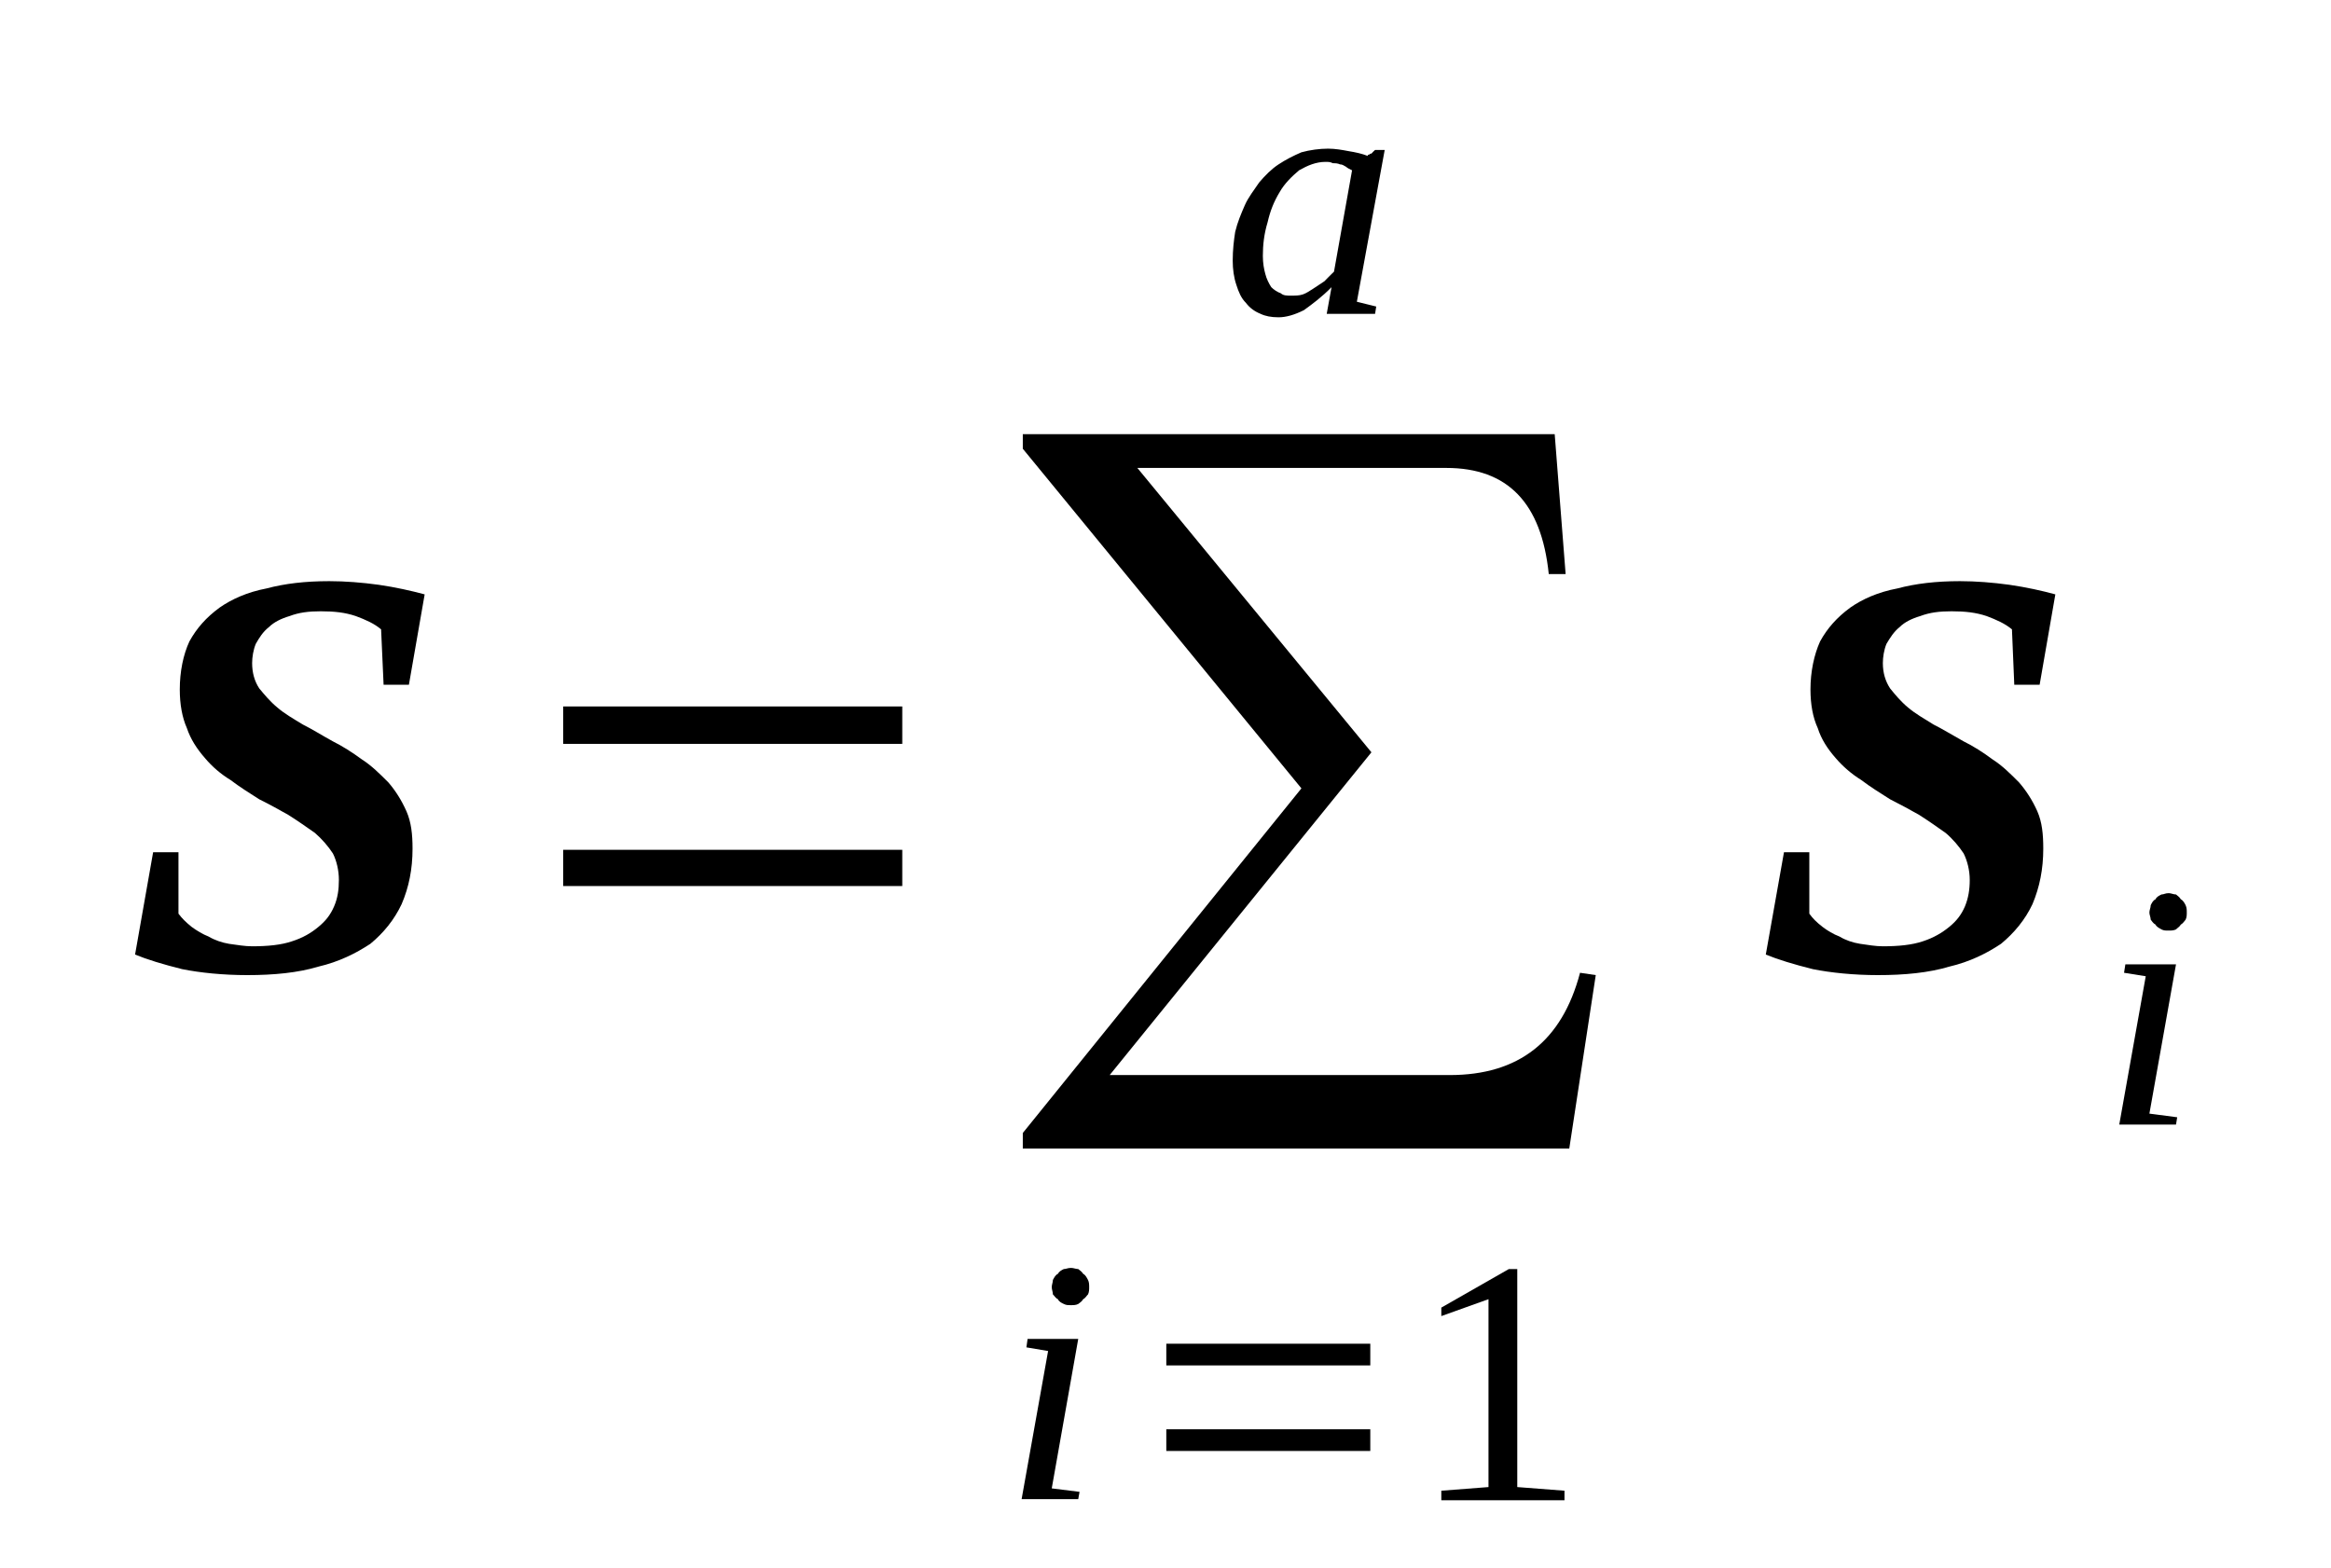 <?xml version='1.0' encoding='UTF-8'?>
<!-- This file was generated by dvisvgm 1.15.1 -->
<svg height='37pt' version='1.1' viewBox='0 -37 55 37' width='55pt' xmlns='http://www.w3.org/2000/svg' xmlns:xlink='http://www.w3.org/1999/xlink'>
<defs>
<clipPath id='clip1'>
<path clip-rule='evenodd' d='M0 -36.988H54.956V-0.027H0V-36.988'/>
</clipPath>
</defs>
<g id='page1'>
<g>
<path clip-path='url(#clip1)' d='M5.836 -13.988C5.266 -13.988 4.723 -14.043 4.297 -14.129C3.844 -14.242 3.473 -14.355 3.187 -14.473L3.613 -16.887H4.211V-15.438C4.297 -15.324 4.383 -15.238 4.523 -15.125C4.641 -15.039 4.781 -14.953 4.922 -14.898C5.066 -14.812 5.238 -14.754 5.406 -14.726C5.605 -14.699 5.777 -14.668 5.949 -14.668C6.316 -14.668 6.633 -14.699 6.887 -14.785C7.145 -14.867 7.344 -14.984 7.512 -15.125C7.684 -15.266 7.797 -15.41 7.883 -15.609C7.969 -15.809 7.996 -16.008 7.996 -16.234C7.996 -16.461 7.941 -16.688 7.855 -16.859C7.742 -17.031 7.598 -17.199 7.43 -17.344C7.23 -17.484 7.031 -17.625 6.801 -17.77C6.602 -17.883 6.348 -18.023 6.117 -18.137C5.891 -18.281 5.664 -18.422 5.437 -18.594C5.207 -18.734 5.008 -18.906 4.84 -19.105C4.641 -19.332 4.496 -19.559 4.41 -19.816C4.297 -20.07 4.242 -20.383 4.242 -20.727C4.242 -21.152 4.324 -21.551 4.469 -21.863C4.641 -22.176 4.867 -22.43 5.18 -22.66C5.465 -22.859 5.836 -23.027 6.289 -23.113C6.715 -23.227 7.199 -23.285 7.77 -23.285C8.141 -23.285 8.539 -23.254 8.937 -23.199C9.336 -23.141 9.703 -23.058 10.02 -22.973L9.648 -20.84H9.051L8.992 -22.148C8.824 -22.289 8.625 -22.375 8.395 -22.461C8.141 -22.547 7.883 -22.574 7.57 -22.574C7.285 -22.574 7.059 -22.547 6.832 -22.461C6.633 -22.402 6.461 -22.316 6.348 -22.203C6.203 -22.09 6.117 -21.949 6.035 -21.805C5.977 -21.664 5.949 -21.492 5.949 -21.352C5.949 -21.125 6.004 -20.926 6.117 -20.754C6.234 -20.613 6.375 -20.441 6.547 -20.301C6.715 -20.156 6.914 -20.043 7.145 -19.902C7.371 -19.789 7.598 -19.645 7.855 -19.504C8.082 -19.391 8.309 -19.246 8.539 -19.078C8.766 -18.934 8.965 -18.734 9.164 -18.535C9.336 -18.336 9.477 -18.109 9.59 -17.855C9.703 -17.598 9.734 -17.312 9.734 -16.973C9.734 -16.488 9.648 -16.062 9.477 -15.664C9.305 -15.297 9.051 -14.984 8.738 -14.726C8.395 -14.5 7.996 -14.301 7.512 -14.188C7.031 -14.043 6.461 -13.988 5.836 -13.988Z' fill-rule='evenodd'/>
<path clip-path='url(#clip1)' d='M13.289 -16.09V-16.945H21.289V-16.09H13.289ZM13.289 -19.445V-20.328H21.289V-19.445H13.289Z' fill-rule='evenodd'/>
<path clip-path='url(#clip1)' d='M37.027 -9.895H24.133V-10.262L30.707 -18.395L24.133 -26.41V-26.754H36.683L36.941 -23.453H36.543C36.371 -25.133 35.574 -25.957 34.125 -25.957H26.836L32.359 -19.246L26.183 -11.629H34.207C35.832 -11.629 36.855 -12.426 37.281 -14.043L37.652 -13.988L37.027 -9.895Z' fill-rule='evenodd'/>
<path clip-path='url(#clip1)' d='M24.816 -1.875L25.472 -1.793L25.441 -1.621H24.105L24.73 -5.117L24.218 -5.203L24.246 -5.402H25.441L24.816 -1.875ZM25.699 -6.625C25.699 -6.566 25.699 -6.512 25.672 -6.453C25.64 -6.426 25.613 -6.367 25.558 -6.34C25.527 -6.281 25.472 -6.254 25.441 -6.227C25.387 -6.199 25.328 -6.199 25.273 -6.199C25.187 -6.199 25.16 -6.199 25.101 -6.227C25.043 -6.254 24.988 -6.281 24.961 -6.34C24.902 -6.367 24.875 -6.426 24.843 -6.453C24.843 -6.512 24.816 -6.566 24.816 -6.625C24.816 -6.68 24.843 -6.738 24.843 -6.793C24.875 -6.852 24.902 -6.91 24.961 -6.938C24.988 -6.992 25.043 -7.024 25.101 -7.051C25.16 -7.051 25.187 -7.078 25.273 -7.078C25.328 -7.078 25.387 -7.051 25.441 -7.051C25.472 -7.024 25.527 -6.992 25.558 -6.938C25.613 -6.91 25.64 -6.852 25.672 -6.793C25.699 -6.738 25.699 -6.68 25.699 -6.625Z' fill-rule='evenodd'/>
<path clip-path='url(#clip1)' d='M27.519 -2.758V-3.27H32.332V-2.758H27.519ZM27.519 -4.777V-5.289H32.332V-4.777H27.519Z' fill-rule='evenodd'/>
<path clip-path='url(#clip1)' d='M35.8 -1.906L36.914 -1.82V-1.594H34.008V-1.82L35.121 -1.906V-6.34L34.008 -5.941V-6.141L35.601 -7.051H35.8V-1.906Z' fill-rule='evenodd'/>
<path clip-path='url(#clip1)' d='M32.015 -29.879L32.472 -29.766L32.445 -29.594H31.304L31.418 -30.223C31.191 -29.992 30.965 -29.824 30.765 -29.68C30.539 -29.567 30.34 -29.512 30.168 -29.512C29.996 -29.512 29.855 -29.539 29.742 -29.594C29.597 -29.652 29.484 -29.738 29.398 -29.852C29.285 -29.965 29.226 -30.106 29.172 -30.277C29.113 -30.449 29.086 -30.648 29.086 -30.848C29.086 -31.102 29.113 -31.328 29.144 -31.527C29.199 -31.758 29.285 -31.957 29.371 -32.156C29.457 -32.352 29.597 -32.523 29.711 -32.695C29.855 -32.863 29.996 -33.008 30.168 -33.121C30.34 -33.234 30.508 -33.32 30.707 -33.406C30.906 -33.461 31.137 -33.492 31.336 -33.492C31.504 -33.492 31.675 -33.461 31.816 -33.434C31.988 -33.406 32.133 -33.375 32.273 -33.32C32.273 -33.32 32.273 -33.32 32.273 -33.348C32.3 -33.348 32.3 -33.348 32.3 -33.348C32.332 -33.375 32.332 -33.375 32.359 -33.375C32.386 -33.406 32.414 -33.434 32.445 -33.461H32.672L32.015 -29.879ZM31.902 -32.981C31.847 -33.008 31.789 -33.035 31.762 -33.063C31.703 -33.094 31.675 -33.121 31.617 -33.121C31.562 -33.148 31.504 -33.148 31.449 -33.148C31.39 -33.18 31.336 -33.18 31.277 -33.18C31.05 -33.18 30.851 -33.094 30.652 -32.981C30.48 -32.836 30.308 -32.668 30.195 -32.469C30.054 -32.238 29.968 -32.012 29.91 -31.758C29.824 -31.473 29.797 -31.215 29.797 -30.961C29.797 -30.789 29.824 -30.648 29.855 -30.535C29.883 -30.422 29.941 -30.305 29.996 -30.223C30.054 -30.164 30.14 -30.106 30.222 -30.078C30.281 -30.023 30.367 -30.023 30.453 -30.023C30.566 -30.023 30.652 -30.023 30.738 -30.051C30.82 -30.078 30.906 -30.137 30.992 -30.192C31.078 -30.25 31.164 -30.305 31.25 -30.363C31.304 -30.422 31.39 -30.504 31.476 -30.59L31.902 -32.981Z' fill-rule='evenodd'/>
<path clip-path='url(#clip1)' d='M44.312 -13.988C43.742 -13.988 43.203 -14.043 42.773 -14.129C42.32 -14.242 41.949 -14.356 41.664 -14.473L42.093 -16.887H42.691V-15.438C42.773 -15.324 42.859 -15.238 43.004 -15.125C43.117 -15.039 43.258 -14.953 43.402 -14.899C43.543 -14.813 43.715 -14.754 43.886 -14.727C44.086 -14.699 44.254 -14.668 44.426 -14.668C44.797 -14.668 45.109 -14.699 45.367 -14.785C45.621 -14.867 45.82 -14.985 45.992 -15.125C46.164 -15.266 46.277 -15.41 46.363 -15.61C46.445 -15.809 46.476 -16.008 46.476 -16.235C46.476 -16.461 46.418 -16.688 46.332 -16.86C46.218 -17.031 46.078 -17.199 45.906 -17.344C45.707 -17.485 45.508 -17.625 45.281 -17.77C45.082 -17.883 44.824 -18.023 44.597 -18.137C44.371 -18.281 44.14 -18.422 43.914 -18.594C43.687 -18.735 43.488 -18.906 43.316 -19.106C43.117 -19.332 42.972 -19.559 42.89 -19.817C42.773 -20.07 42.718 -20.383 42.718 -20.727C42.718 -21.152 42.804 -21.551 42.945 -21.863C43.117 -22.176 43.343 -22.43 43.656 -22.66C43.941 -22.86 44.312 -23.027 44.769 -23.113C45.195 -23.227 45.679 -23.285 46.246 -23.285C46.617 -23.285 47.015 -23.254 47.414 -23.199C47.812 -23.141 48.183 -23.059 48.496 -22.973L48.125 -20.84H47.527L47.472 -22.148C47.301 -22.289 47.101 -22.375 46.875 -22.461C46.617 -22.547 46.363 -22.574 46.047 -22.574C45.765 -22.574 45.535 -22.547 45.308 -22.461C45.109 -22.402 44.937 -22.317 44.824 -22.203C44.683 -22.09 44.597 -21.949 44.511 -21.805C44.453 -21.664 44.426 -21.492 44.426 -21.352C44.426 -21.125 44.484 -20.926 44.597 -20.754C44.711 -20.613 44.851 -20.442 45.023 -20.301C45.195 -20.156 45.394 -20.043 45.621 -19.902C45.847 -19.789 46.078 -19.645 46.332 -19.504C46.562 -19.391 46.789 -19.246 47.015 -19.078C47.242 -18.934 47.441 -18.735 47.64 -18.535C47.812 -18.336 47.957 -18.11 48.07 -17.856C48.183 -17.598 48.211 -17.313 48.211 -16.973C48.211 -16.488 48.125 -16.063 47.957 -15.664C47.785 -15.297 47.527 -14.985 47.215 -14.727C46.875 -14.5 46.476 -14.301 45.992 -14.188C45.508 -14.043 44.937 -13.988 44.312 -13.988Z' fill-rule='evenodd'/>
<path clip-path='url(#clip1)' d='M50.715 -10.719L51.371 -10.633L51.343 -10.461H50.004L50.629 -13.961L50.117 -14.043L50.148 -14.242H51.343L50.715 -10.719ZM51.597 -15.465C51.597 -15.41 51.597 -15.352 51.57 -15.297C51.543 -15.266 51.511 -15.211 51.457 -15.18C51.425 -15.125 51.371 -15.098 51.343 -15.066C51.285 -15.039 51.226 -15.039 51.172 -15.039C51.086 -15.039 51.058 -15.039 51 -15.066C50.945 -15.098 50.886 -15.125 50.859 -15.18C50.8 -15.211 50.773 -15.266 50.746 -15.297C50.746 -15.352 50.715 -15.41 50.715 -15.465C50.715 -15.524 50.746 -15.578 50.746 -15.637C50.773 -15.691 50.8 -15.75 50.859 -15.777C50.886 -15.836 50.945 -15.863 51 -15.891C51.058 -15.891 51.086 -15.922 51.172 -15.922C51.226 -15.922 51.285 -15.891 51.343 -15.891C51.371 -15.863 51.425 -15.836 51.457 -15.777C51.511 -15.75 51.543 -15.691 51.57 -15.637C51.597 -15.578 51.597 -15.524 51.597 -15.465Z' fill-rule='evenodd'/>
</g>
</g>
</svg>
